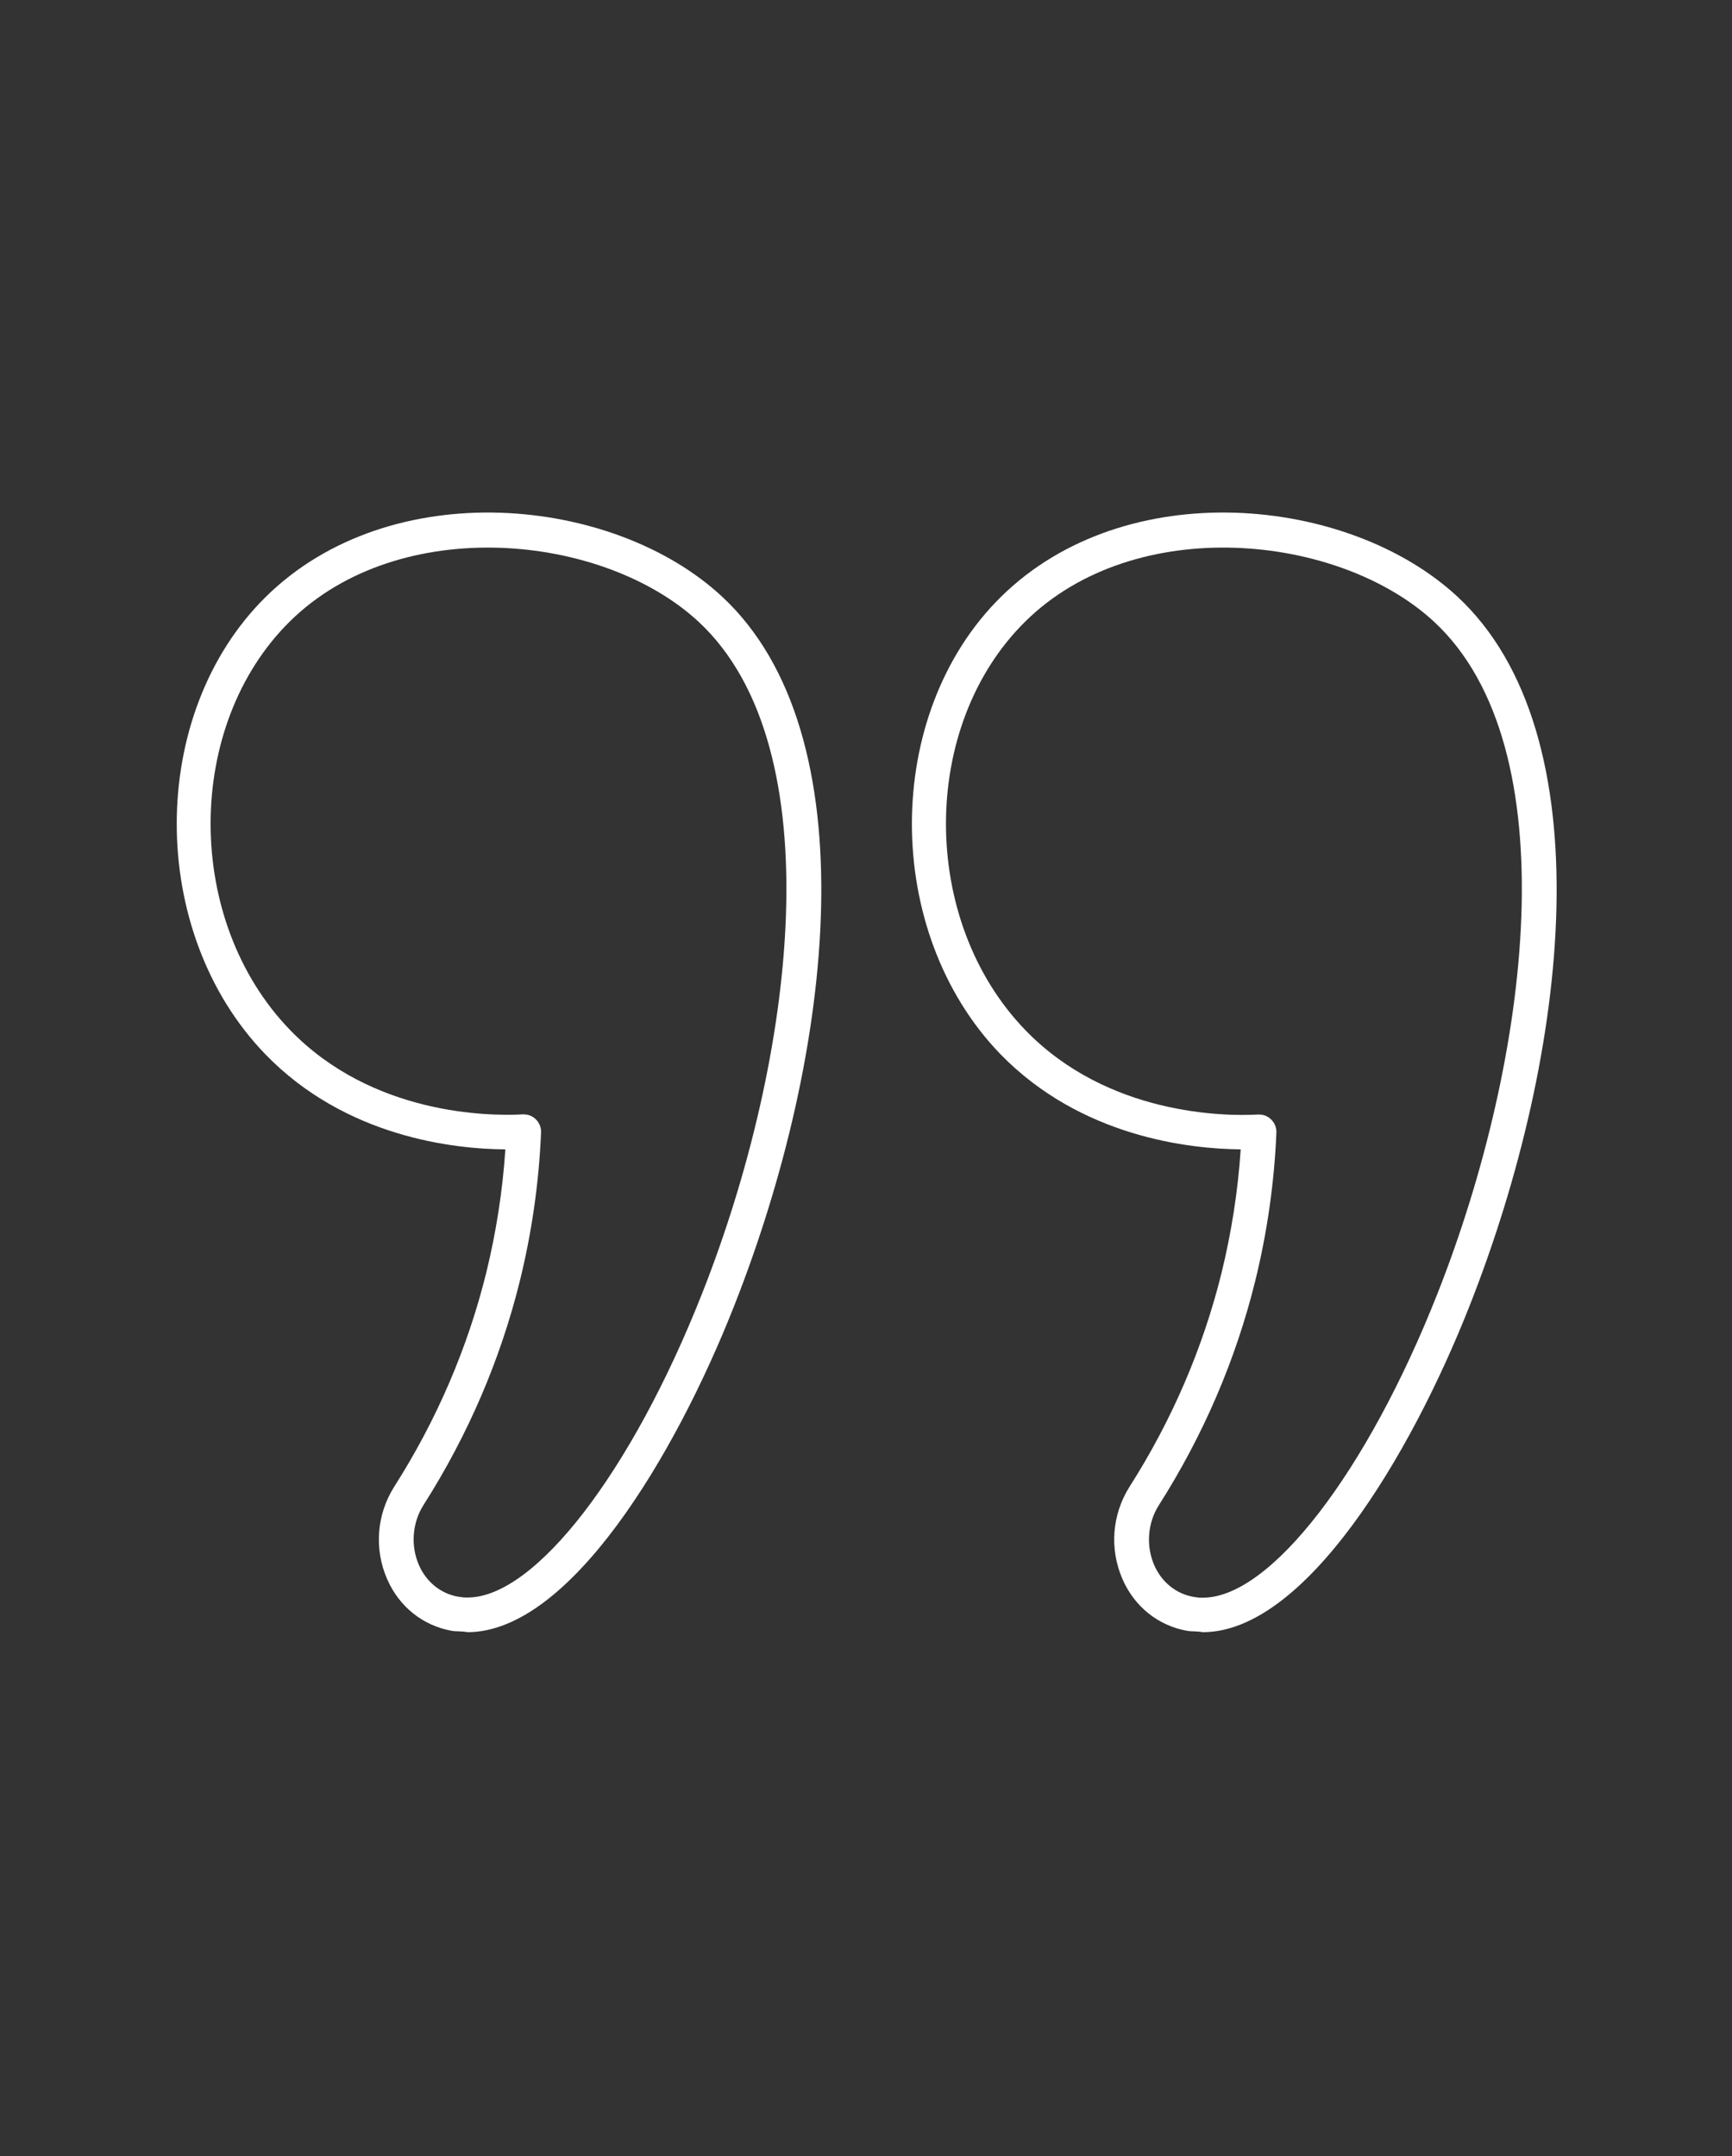 <svg width="98" height="122" viewBox="0 0 98 122" fill="none" xmlns="http://www.w3.org/2000/svg">
<rect x="0" y="0" width="98" height="122" fill="#333333" stroke="none"/>
<path d="M15.028 33.782C8.332 40.4 8.323 52.727 15.008 59.646C19.547 64.341 25.676 65.014 28.594 65.034C28.438 67.406 28.067 69.748 27.511 72.022C26.457 76.277 24.709 80.347 22.309 84.115C21.313 85.686 21.157 87.638 21.908 89.356C22.592 90.917 23.929 91.981 25.559 92.274C25.852 92.323 26.125 92.284 26.447 92.352C32.215 92.352 38.188 82.407 41.545 73.876C47.216 59.5 49.207 41.522 40.862 33.763C34.723 28.044 22.094 26.804 15.028 33.782ZM39.74 73.154C35.738 83.305 30.273 90.39 26.457 90.39C26.291 90.4 26.086 90.371 25.91 90.342C24.934 90.166 24.124 89.512 23.704 88.555C23.226 87.462 23.324 86.154 23.968 85.149C26.476 81.206 28.311 76.941 29.414 72.481C30.087 69.748 30.497 66.918 30.614 64.068C30.624 63.794 30.517 63.531 30.322 63.336C30.136 63.15 29.892 63.053 29.629 63.053C29.609 63.053 29.599 63.053 29.58 63.053C27.657 63.16 21.069 63.092 16.413 58.28C10.421 52.092 10.421 41.073 16.394 35.168C22.601 29.039 34.128 30.161 39.535 35.188C47.167 42.283 44.991 59.842 39.74 73.154Z" fill="white"/>
<path d="M70.201 65.034C70.045 67.406 69.674 69.748 69.118 72.022C68.064 76.277 66.316 80.347 63.916 84.115C62.92 85.686 62.764 87.638 63.515 89.356C64.198 90.917 65.536 91.981 67.165 92.274C67.458 92.323 67.683 92.284 68.054 92.352C73.822 92.352 79.795 82.407 83.152 73.886C88.823 59.51 90.814 41.522 82.469 33.763C76.32 28.044 63.691 26.804 56.625 33.782C49.929 40.4 49.92 52.727 56.605 59.646C61.163 64.331 67.283 65.005 70.201 65.034ZM58.011 35.168C64.228 29.029 75.745 30.171 81.152 35.188C88.784 42.283 86.598 59.842 81.347 73.164C77.345 83.314 71.88 90.4 68.064 90.4C67.839 90.41 67.693 90.381 67.517 90.351C66.541 90.176 65.731 89.522 65.311 88.565C64.833 87.472 64.93 86.164 65.575 85.159C68.083 81.216 69.918 76.951 71.021 72.49C71.694 69.758 72.104 66.927 72.221 64.077C72.231 63.804 72.124 63.541 71.928 63.345C71.743 63.16 71.499 63.062 71.236 63.062C71.216 63.062 71.206 63.062 71.187 63.062C69.284 63.17 62.676 63.101 58.02 58.29C52.028 52.092 52.028 41.073 58.011 35.168Z" fill="white"/>
</svg>
